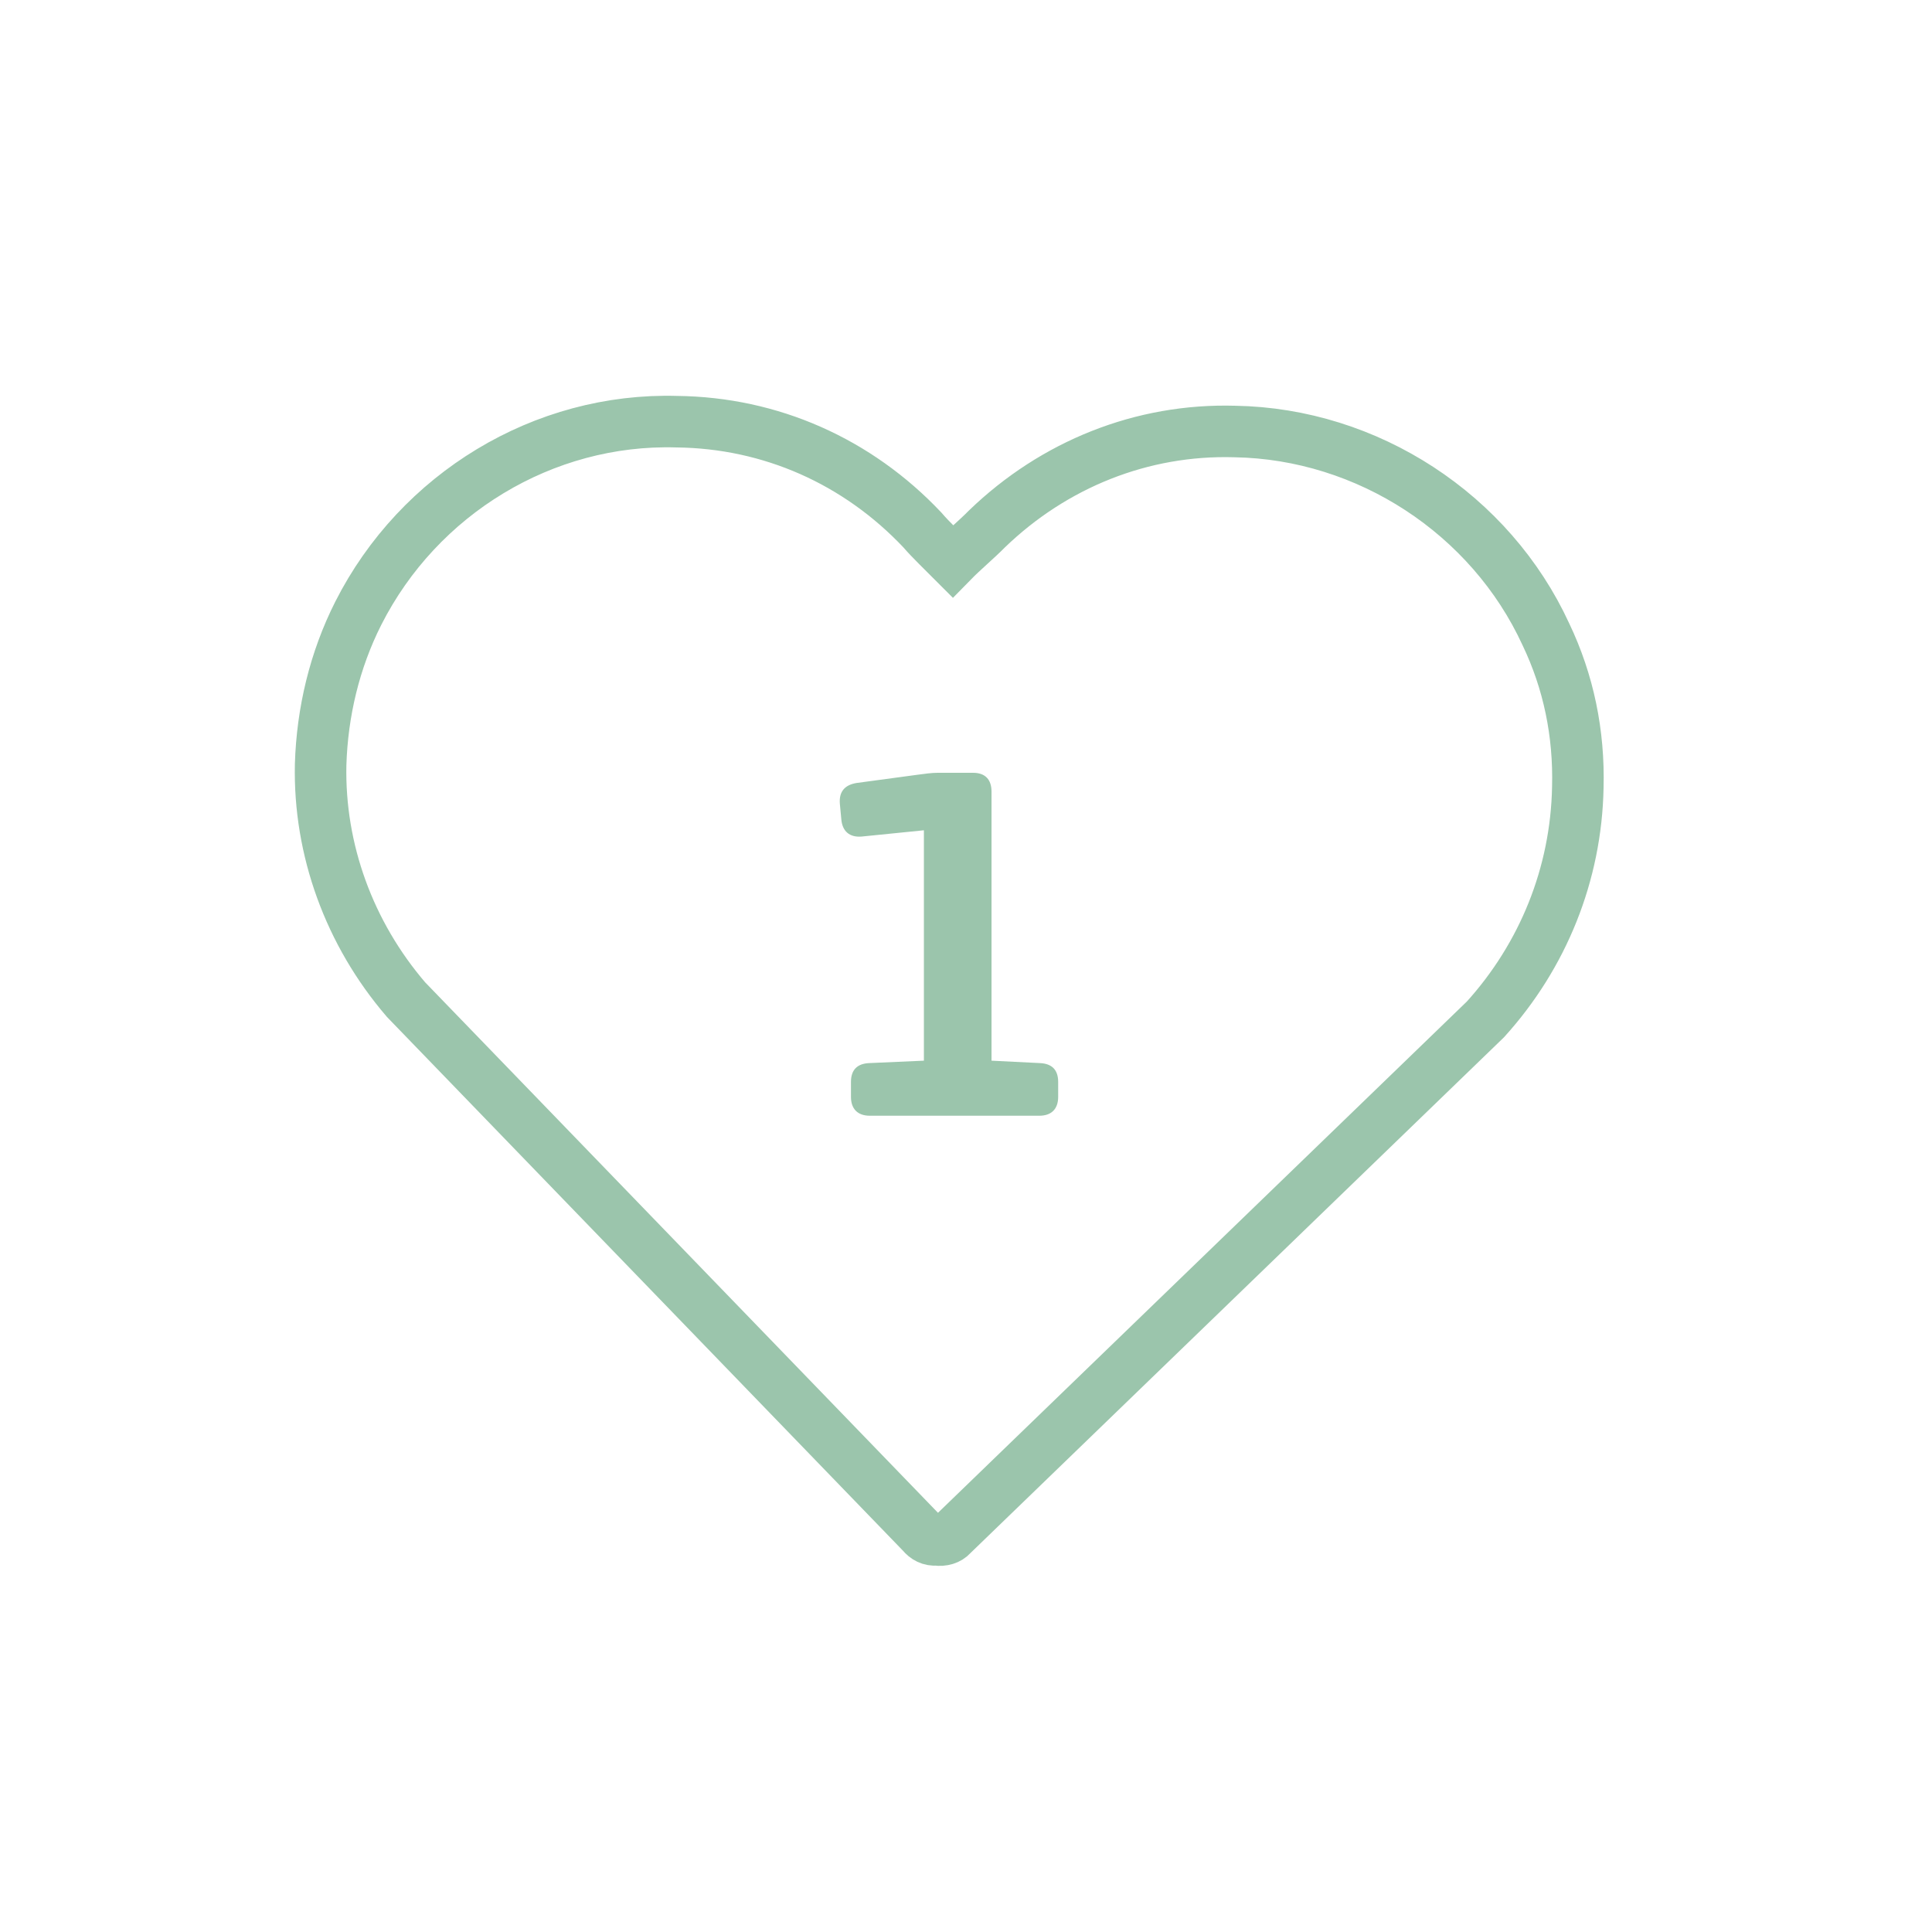 <svg xmlns="http://www.w3.org/2000/svg" fill="none" viewBox="0 0 600 600" height="600" width="600">
<path stroke-miterlimit="10" stroke-width="16" stroke="#9BC5AC" d="M290.85 478.221C288.947 478.387 287.436 477.561 286.36 476.216L126.097 310.436C108.48 289.922 99.011 263.9 99.576 237.48C100.064 221.135 103.925 204.975 111.282 190.426C130.09 153.3 168.786 129.777 210.124 130.955C239.399 131.27 266.343 143.297 286.423 164.555C289.093 167.678 293.274 171.627 295.903 174.274C298.984 171.128 303.451 167.381 306.532 164.234C327.314 144.196 354.639 133.175 383.48 134.008C424.776 134.71 462.919 159.662 480.09 196.997C487.132 211.724 490.451 227.735 490.004 244.556C489.481 271.452 479.232 296.802 461.305 316.59L295.525 476.853C294.657 477.888 292.795 478.53 290.85 478.221Z"></path>
<path fill="#9BC5AC" d="M322.775 346.501H270.125C266.375 346.501 264.275 344.401 264.275 340.651V336.001C264.275 332.251 266.225 330.301 269.975 330.151L286.925 329.401V257.851L267.575 259.801C263.825 260.101 261.575 258.151 261.275 254.401L260.825 249.601C260.525 245.851 262.325 243.751 266.075 243.151L284.975 240.601C287.225 240.301 289.325 240.001 291.125 240.001H302.225C305.975 240.001 307.925 242.101 307.925 245.851V329.401L322.925 330.151C326.675 330.301 328.625 332.251 328.625 336.001V340.651C328.625 344.401 326.525 346.501 322.775 346.501Z"></path>
</svg>
